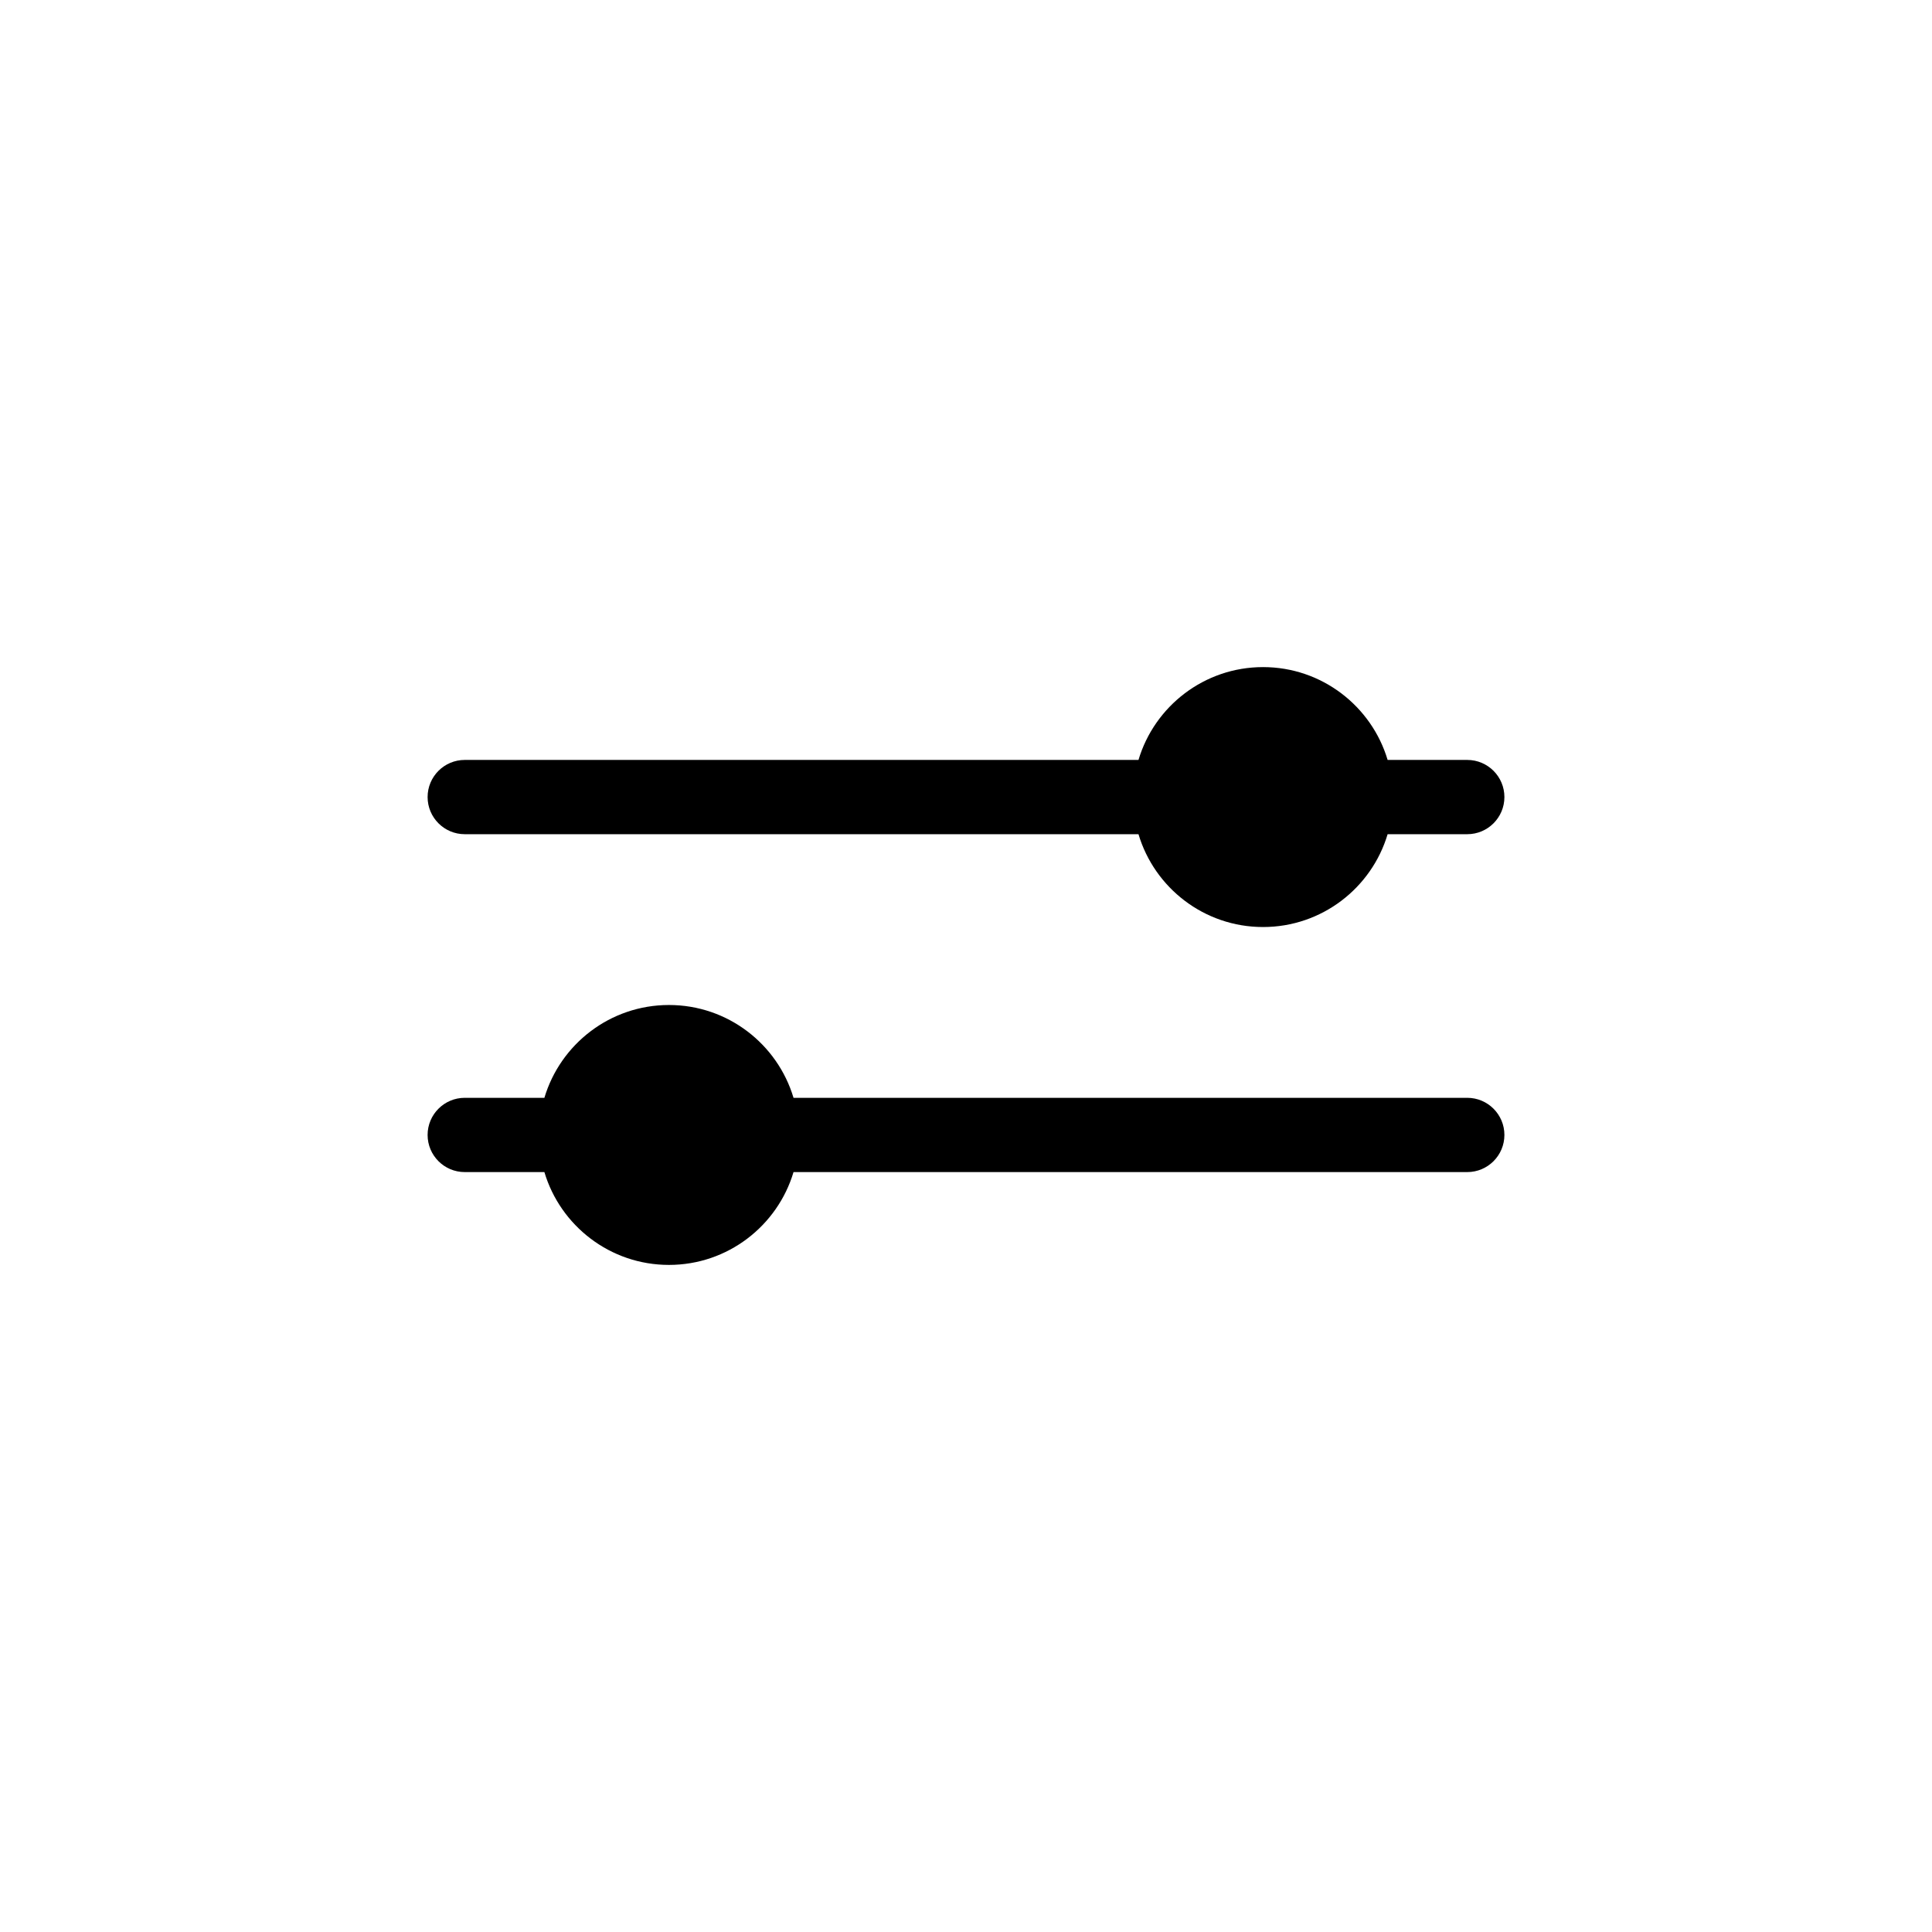 <?xml version="1.0" encoding="UTF-8"?>
<!-- Uploaded to: ICON Repo, www.iconrepo.com, Generator: ICON Repo Mixer Tools -->
<svg fill="#000000" width="800px" height="800px" version="1.1" viewBox="144 144 512 512" xmlns="http://www.w3.org/2000/svg">
 <path d="m445.71 365.07h-178.55c-5.43 0-9.84-4.41-9.84-9.84 0-5.43 4.41-9.84 9.84-9.84h178.55c4.238-14.219 17.422-24.602 33.012-24.602s28.773 10.383 33.012 24.602h21.109c5.43 0 9.84 4.41 9.84 9.84 0 5.43-4.41 9.84-9.84 9.84h-21.109c-4.238 14.219-17.422 24.602-33.012 24.602s-28.773-10.383-33.012-24.602zm-91.418 89.543h178.55c5.43 0 9.84-4.406 9.84-9.84 0-5.43-4.41-9.84-9.84-9.84h-178.55c-4.238-14.219-17.422-24.598-33.012-24.598s-28.773 10.379-33.012 24.598h-21.109c-5.43 0-9.84 4.41-9.84 9.84 0 5.434 4.41 9.84 9.84 9.84h21.109c4.238 14.223 17.422 24.602 33.012 24.602s28.773-10.379 33.012-24.602z" fill-rule="evenodd"/>
</svg>